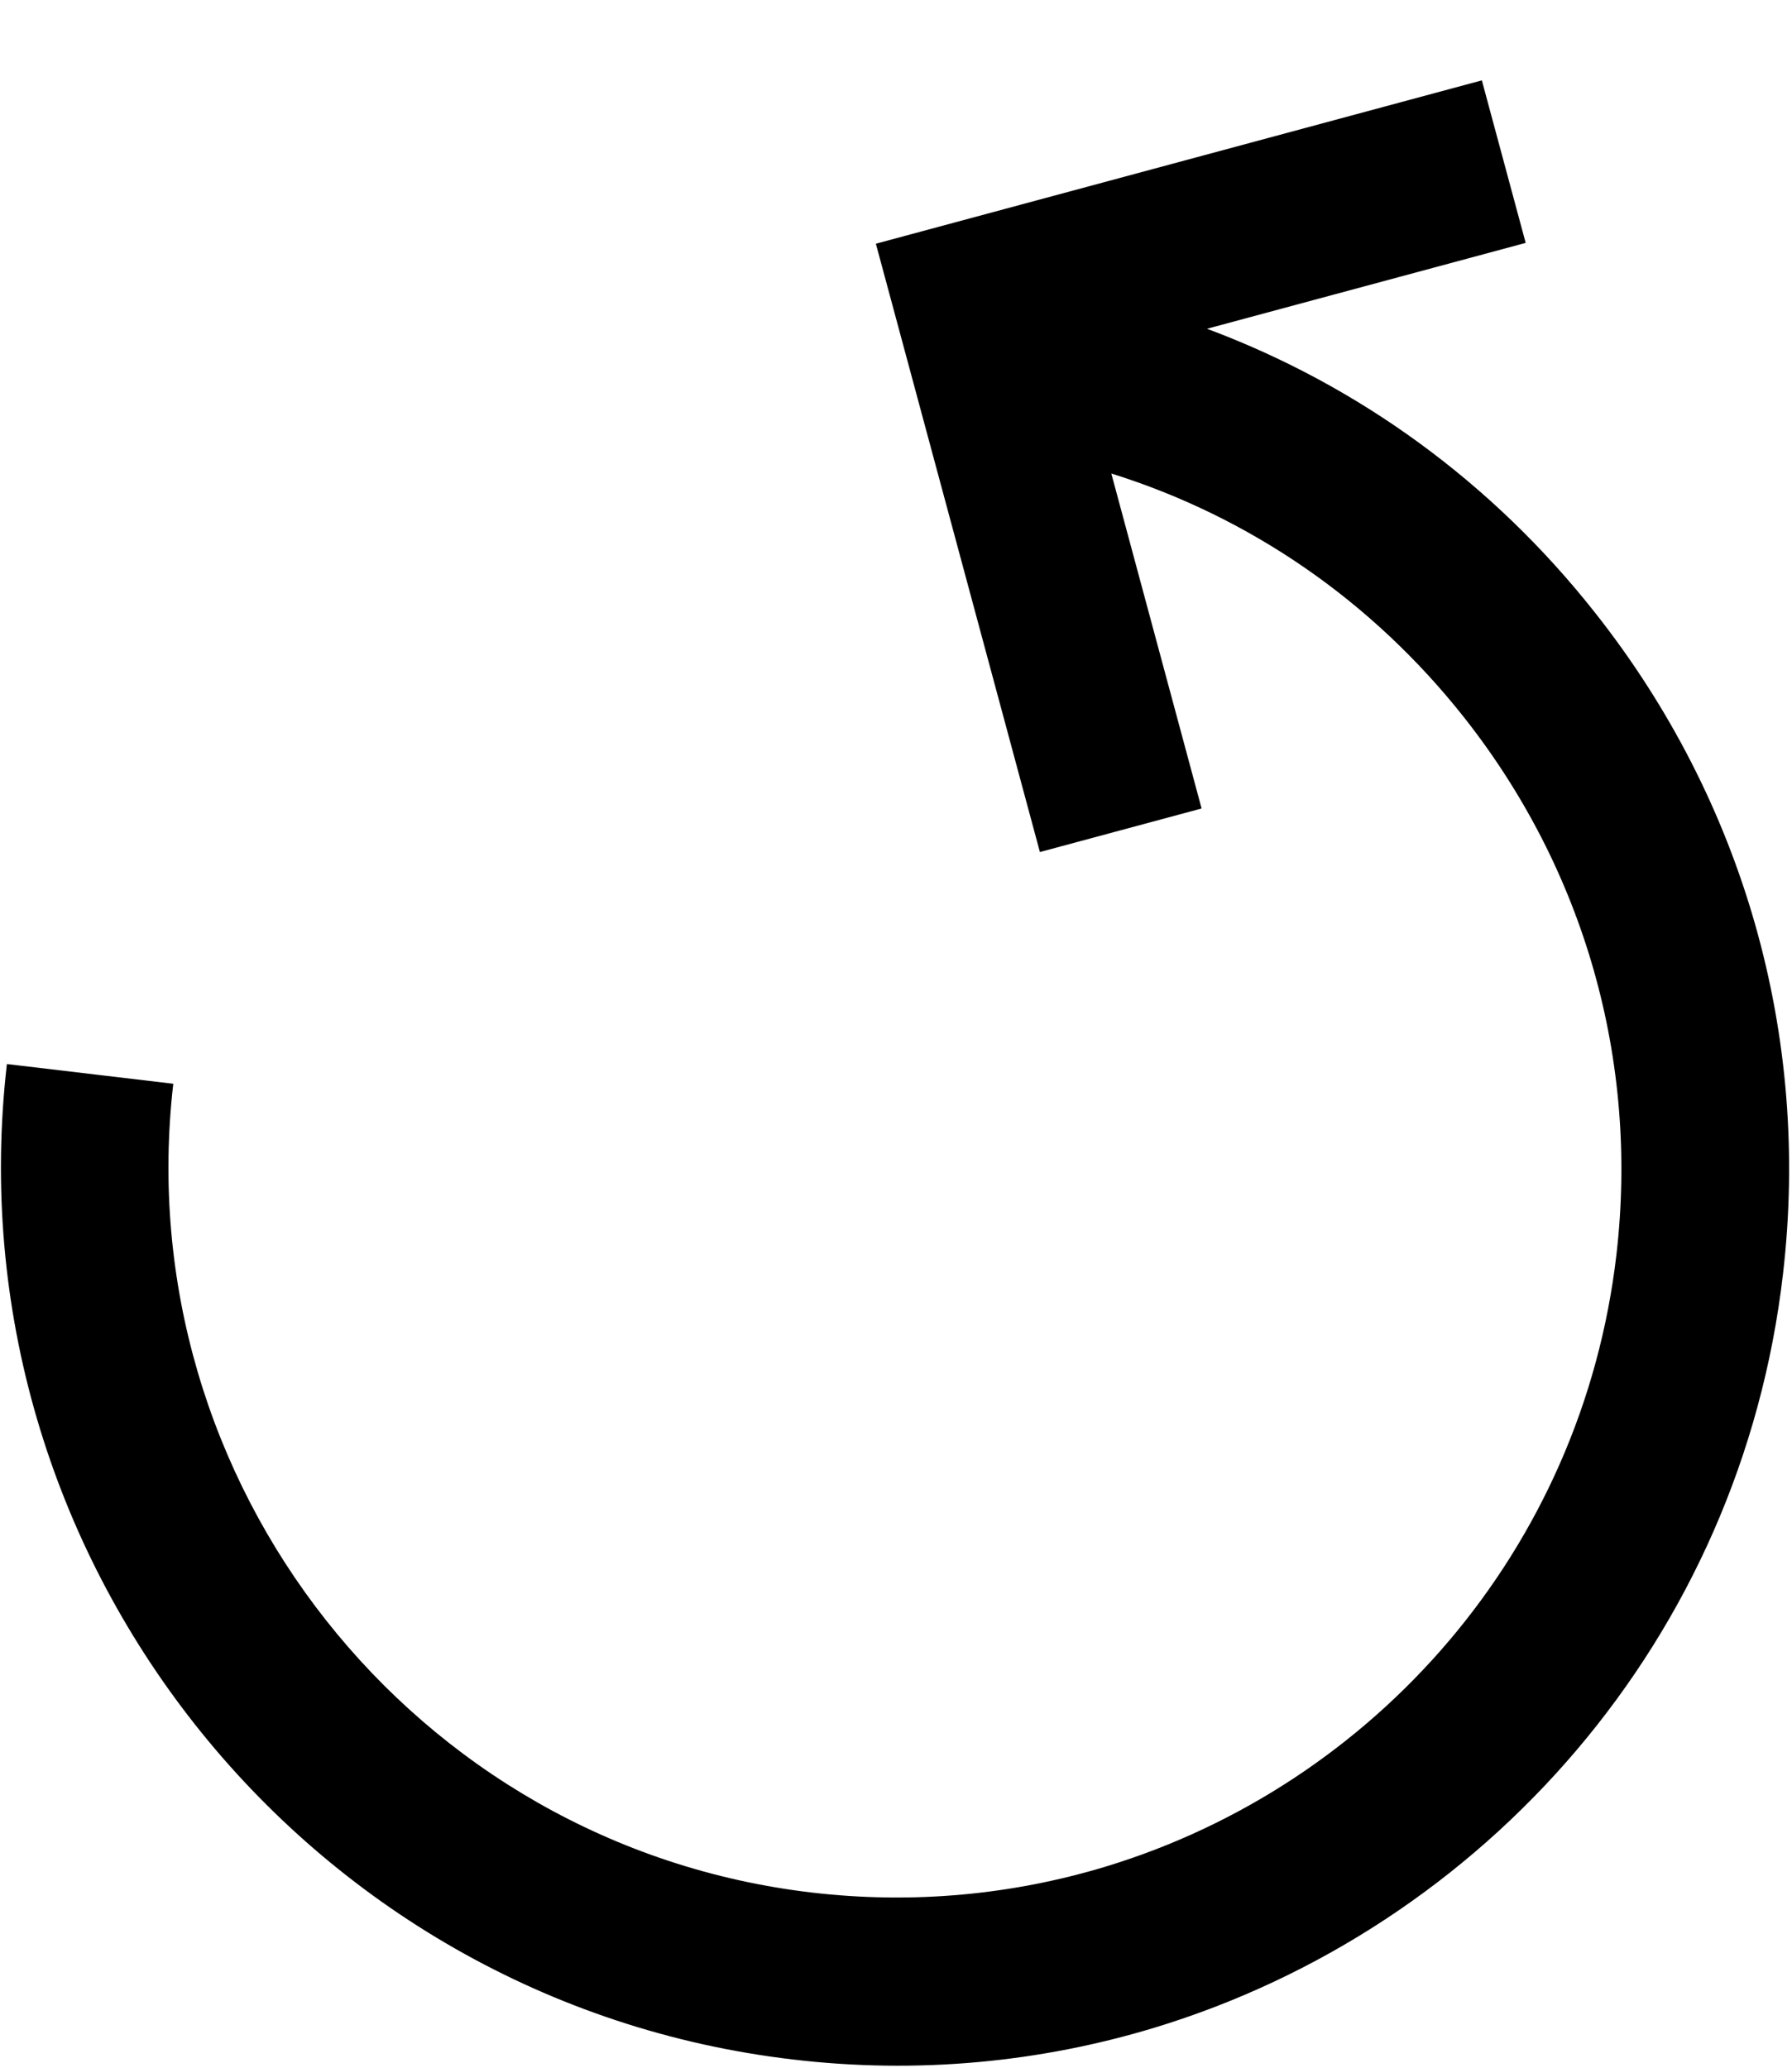 <svg width="13" height="15" viewBox="0 0 13 15" fill="none" xmlns="http://www.w3.org/2000/svg">
  <path d="M11.573 4.447c-.746-.947-1.717-1.652-2.817-2.062l2.312-.623L10.75.583 6.354 1.768l1.19 4.413 1.173-.316-.655-2.43c1.004.314 1.89.923 2.558 1.768.875 1.108 1.268 2.491 1.107 3.893-.248 2.153-1.76 3.854-3.706 4.445-.67.203-1.393.275-2.134.188-2.886-.34-4.963-2.972-4.63-5.867L.05 7.719c-.41 3.563 2.146 6.802 5.699 7.221.91.108 1.8.02 2.625-.23 2.395-.728 4.256-2.822 4.561-5.471.2-1.726-.285-3.428-1.362-4.792z" fill="#000"/>
</svg>
